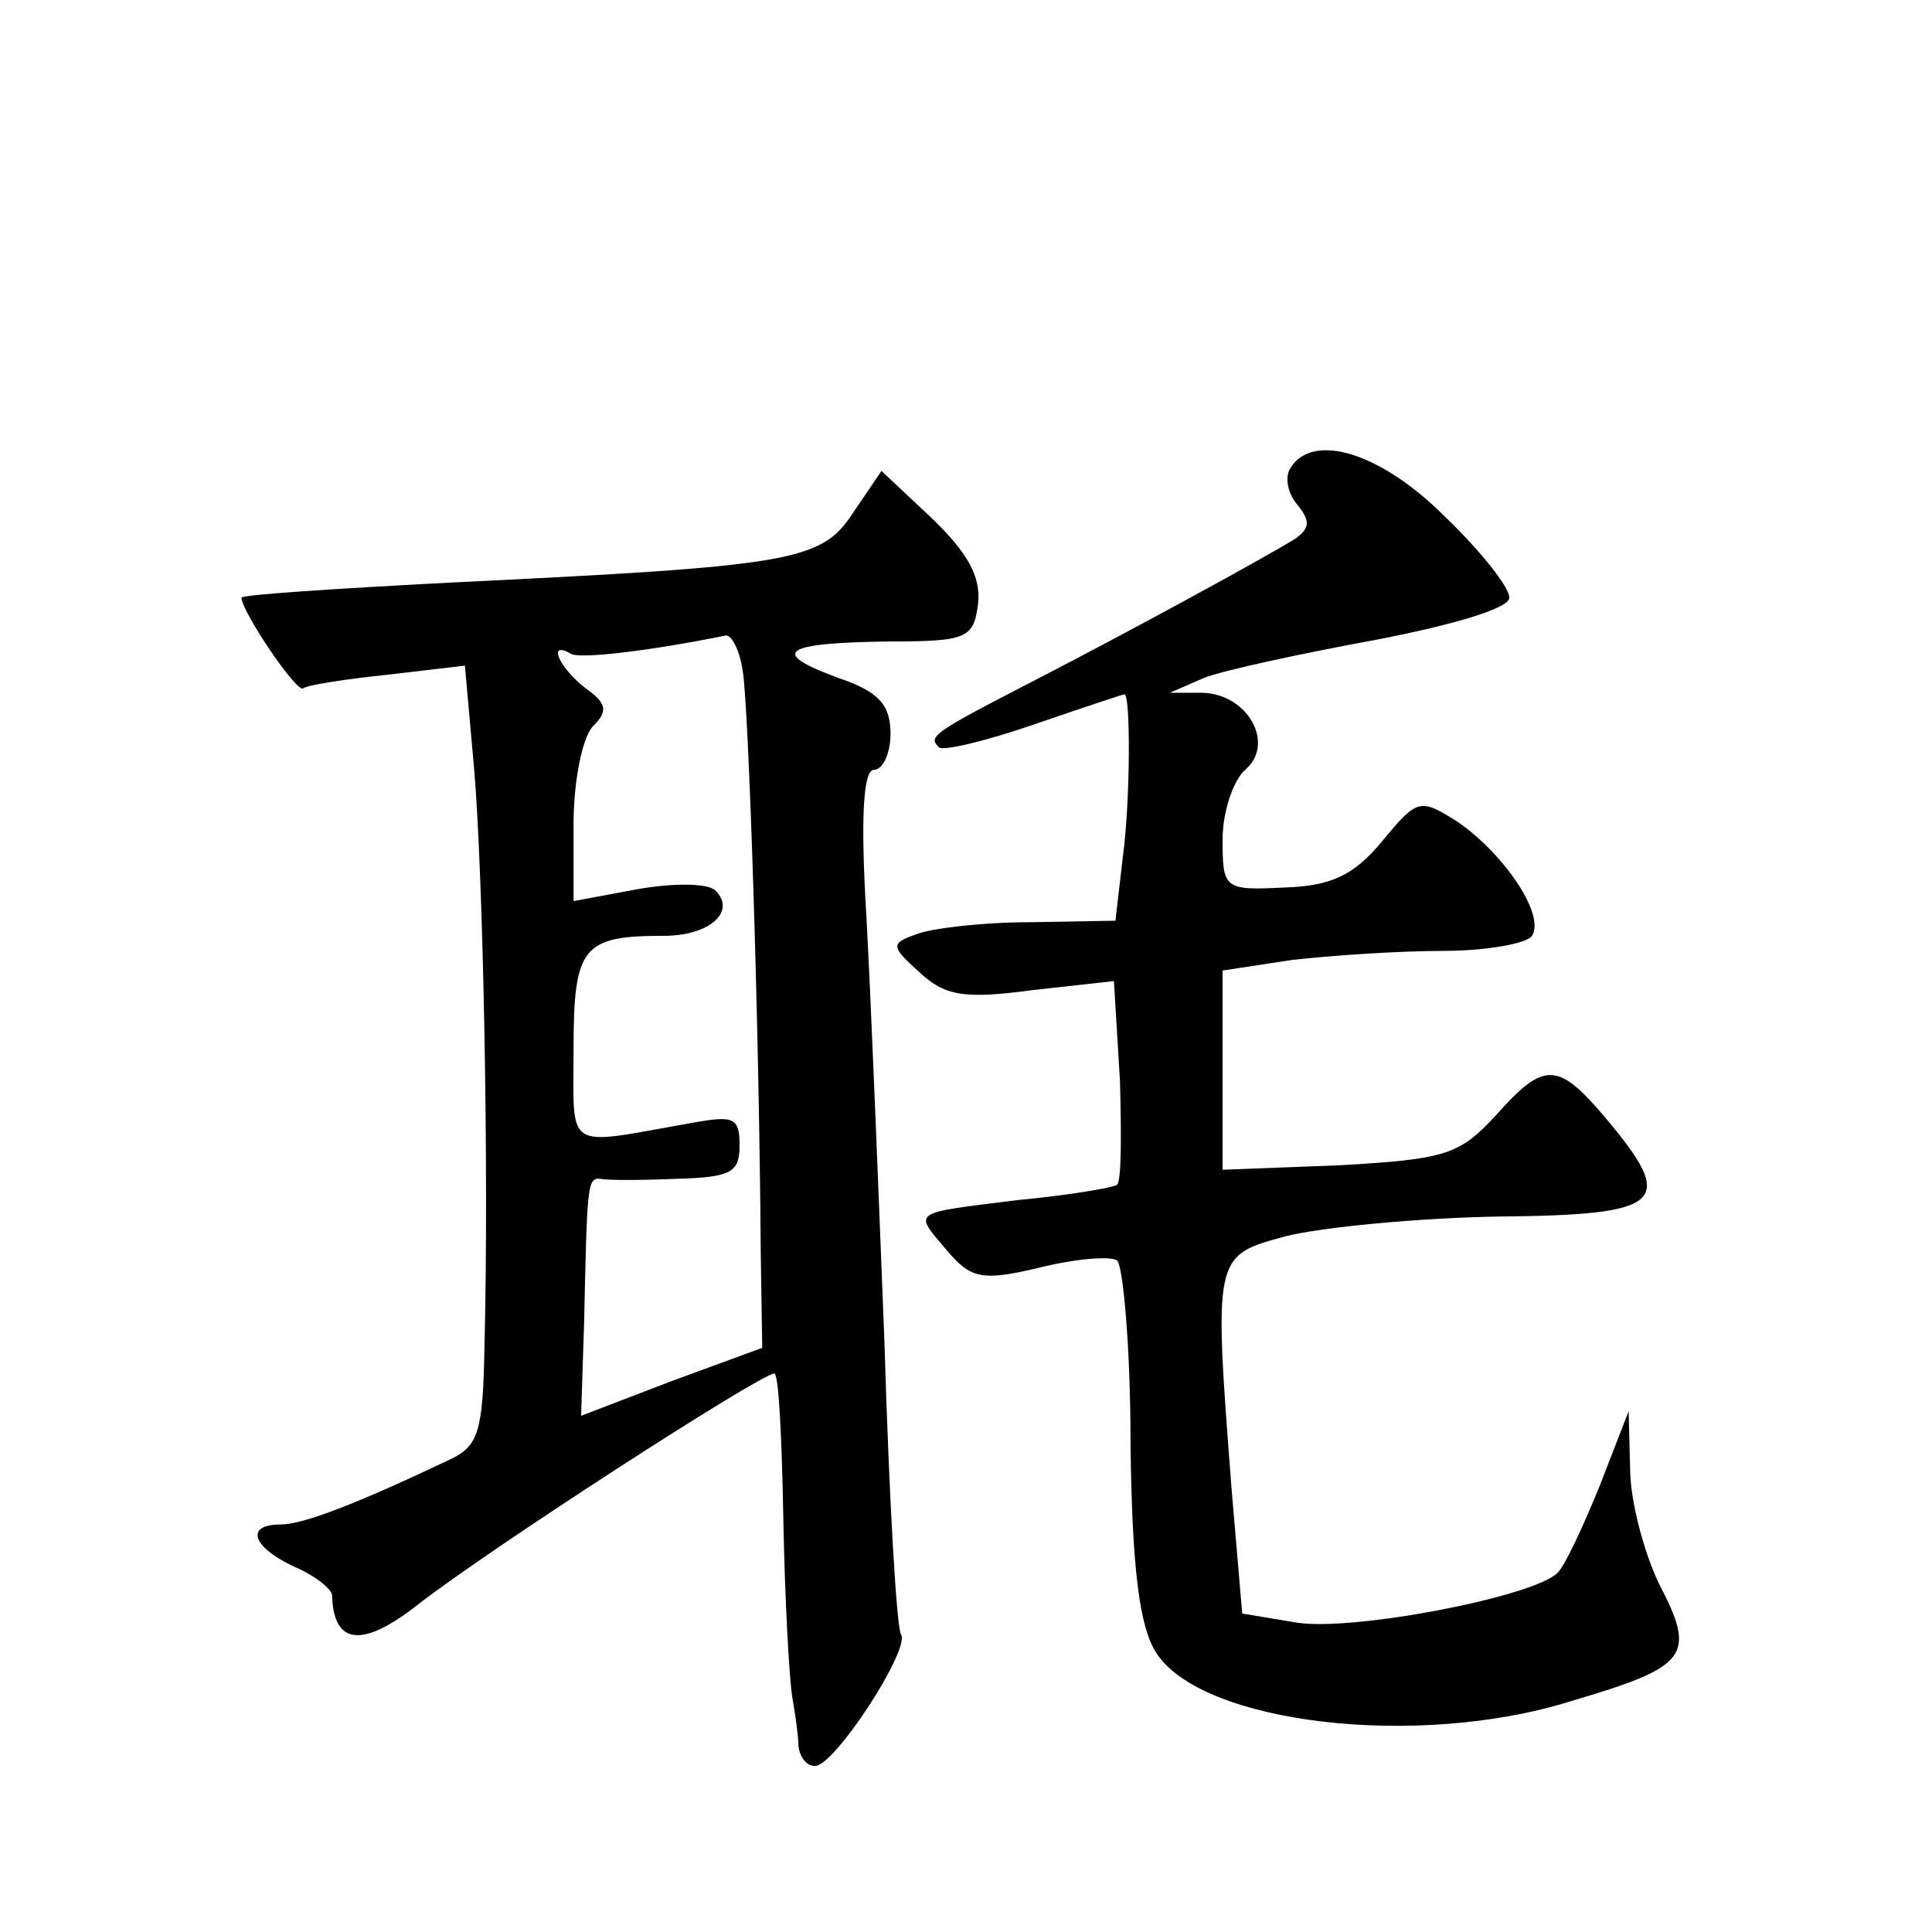 <?xml version="1.0" standalone="no"?>
<!DOCTYPE svg PUBLIC "-//W3C//DTD SVG 20010904//EN"
 "http://www.w3.org/TR/2001/REC-SVG-20010904/DTD/svg10.dtd">
<svg version="1.0" xmlns="http://www.w3.org/2000/svg"
 width="128pt" height="128pt" viewBox="0 0 128 128"
 preserveAspectRatio="xMidYMid meet">
<g transform="translate(0,128) scale(0.1,-0.1)"
fill="#0" stroke="none">
<path d="M855 970 c-4 -6 -2 -17 5 -25 8 -10 8 -15 -2 -22 -21 -13 -109 -61 -173
-94 -68 -35 -70 -37 -63 -44 2 -3 31 4 63 15 32 11 59 20 60 20 4 0 4 -69 -1 -107
l-5 -43 -57 -1 c-31 0 -65 -4 -75 -8 -17 -6 -17 -8 2 -25 17 -16 30 -18 75 -12
l54 6 4 -66 c1 -36 1 -67 -2 -69 -3 -2 -33 -7 -65 -10 -72 -9 -70 -7 -48 -33 16
-19 23 -21 61 -12 24 6 47 8 52 5 4 -3 9 -57 9 -121 1 -84 6 -122 17 -139 30 -47
173 -64 275 -32 78 23 83 30 58 78 -10 21 -19 55 -19 76 l-1 38 -19 -49 c-11 -27
-23 -53 -28 -58 -16 -16 -136 -39 -173 -33 l-36 6 -7 82 c-12 156 -12 155 36 168
24 6 87 12 140 13 111 1 119 9 72 65 -32 38 -41 38 -73 2 -24 -26 -33 -29 -103
-33 l-78 -3 0 66 0 66 46 7 c26 3 71 6 100 6 29 0 56 5 59 10 9 14 -19 55 -50 76
-24 15 -26 15 -49 -13 -19 -23 -34 -30 -65 -31 -40 -2 -41 -1 -41 32 0 18 7 39
15 46 20 17 2 50 -28 51 l-22 0 23 10 c13 5 64 16 113 25 52 10 89 21 89 28 0 7
-19 31 -43 54 -42 42 -87 56 -102 32z M565 940 c-21 -32 -40 -35 -267 -46 -76 -4
-138 -8 -138 -10 0 -9 37 -64 41 -60 2 2 27 6 56 9 l51 6 6 -67 c6 -68 10 -264
7 -383 -1 -58 -4 -67 -23 -76 -61 -29 -97 -43 -112 -43 -24 0 -19 -15 9 -28 14
-6 25 -15 25 -19 1 -33 20 -35 57 -6 46 36 227 153 236 153 3 0 5 -44 6 -97 1 -54
4 -107 6 -118 2 -11 4 -26 4 -32 1 -7 5 -13 11 -13 13 0 63 77 57 87 -3 4 -8 91
-11 193 -4 102 -9 229 -12 283 -4 66 -2 97 5 97 6 0 11 11 11 24 0 19 -8 28 -35
37 -46 17 -36 23 33 24 53 0 57 2 60 25 2 18 -7 34 -31 57 l-33 31 -19 -28z m-73
-104 c4 -22 11 -236 12 -385 l1 -64 -60 -22 -60 -23 2 62 c2 91 2 96 11 95 4 -1
26 -1 50 0 36 1 42 4 42 22 0 19 -4 20 -32 15 -85 -15 -78 -20 -78 49 0 68 6 75
60 75 30 0 48 16 34 30 -5 5 -28 5 -51 1 l-43 -8 0 51 c0 29 6 58 13 65 10 10 9
15 -5 25 -17 13 -26 32 -10 23 5 -4 54 2 103 12 4 0 9 -10 11 -23z"/>
</g>
</svg>
